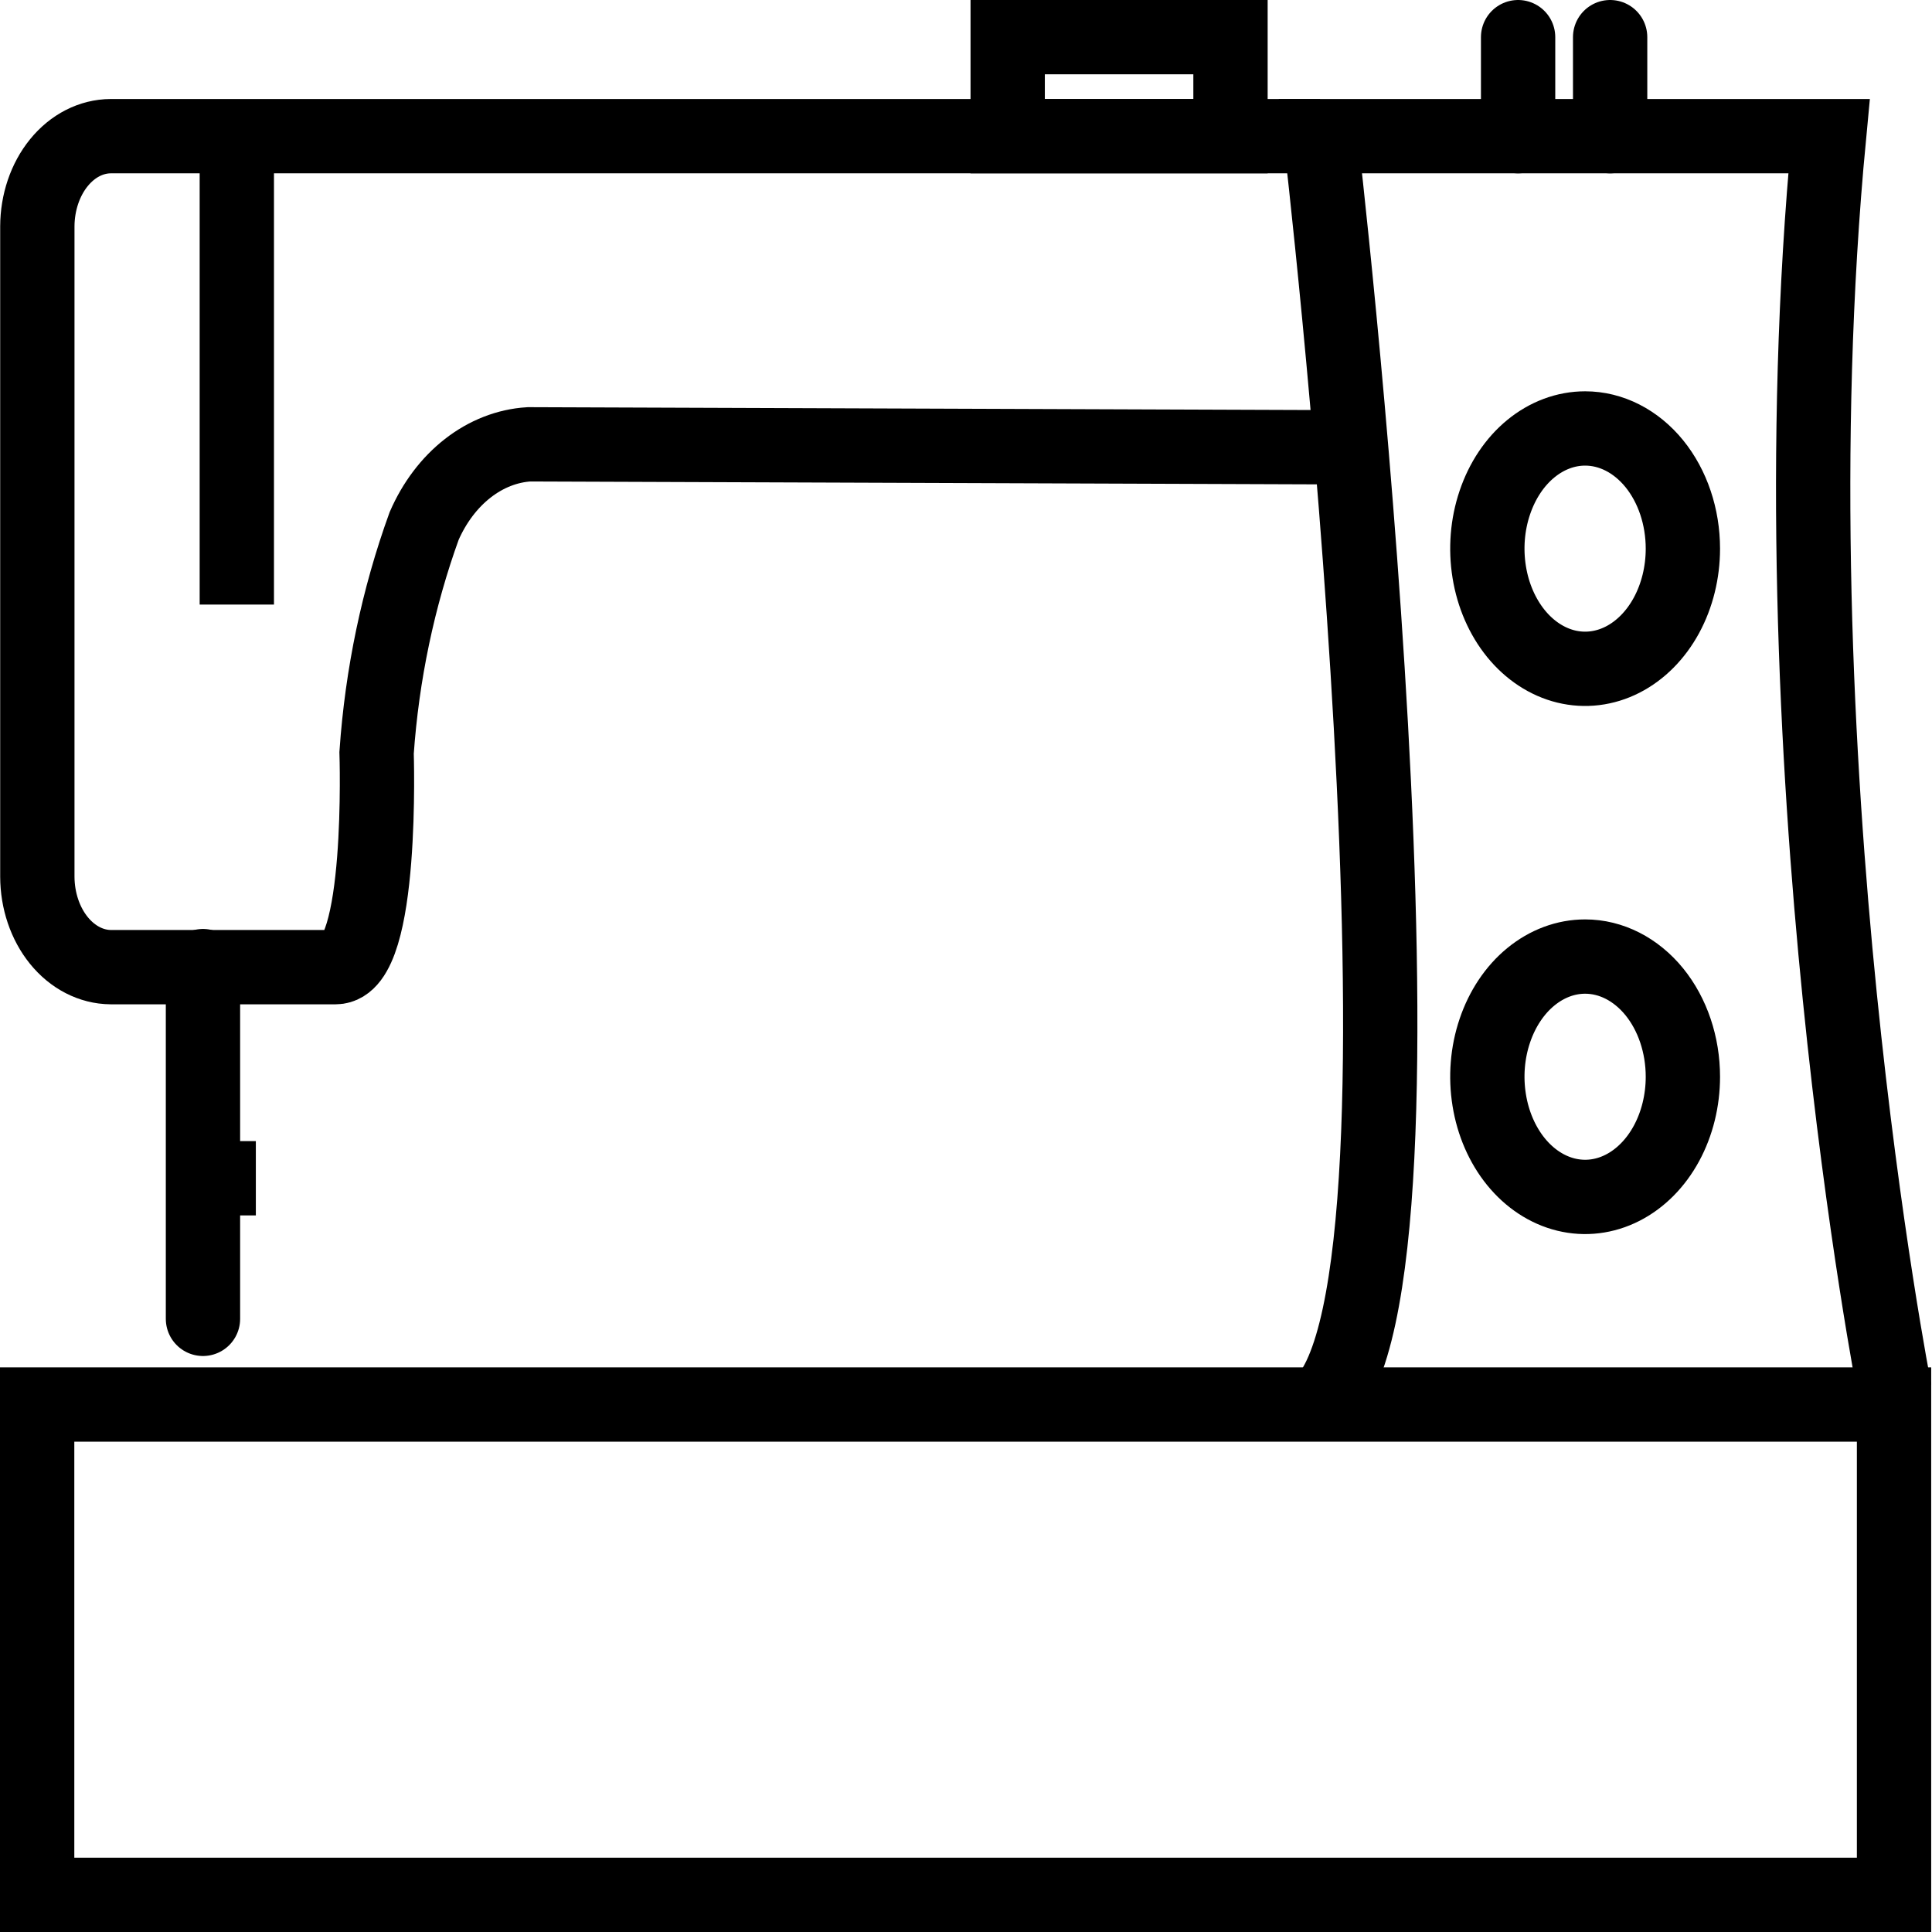 <svg width="52" height="52" viewBox="0 0 52 52" fill="none" xmlns="http://www.w3.org/2000/svg">
<path d="M1 37.803H50.978V51H1V37.803Z" stroke="black" stroke-width="2" stroke-miterlimit="56"/>
<path d="M50.999 37.457C50.999 37.457 47.64 20.355 49.228 3.665H35.541C35.541 3.665 39.16 34.63 35.541 37.803" stroke="black" stroke-width="2" stroke-miterlimit="56"/>
<path d="M6.374 3.665V16.272" stroke="black" stroke-width="2" stroke-miterlimit="56"/>
<path d="M36.452 12.04L14.235 11.959C13.651 11.996 13.085 12.218 12.591 12.603C12.097 12.988 11.692 13.523 11.416 14.156C10.716 16.089 10.283 18.152 10.136 20.26C10.136 20.26 10.329 26.031 9.033 26.031H2.981C2.457 26.027 1.955 25.769 1.585 25.313C1.215 24.857 1.007 24.24 1.005 23.596V6.093C1.007 5.45 1.215 4.833 1.586 4.378C1.956 3.923 2.457 3.667 2.981 3.665H35.53" stroke="black" stroke-width="2" stroke-miterlimit="56"/>
<path d="M5.463 26.003V35.497" stroke="black" stroke-width="2" stroke-miterlimit="56" stroke-linecap="round"/>
<path d="M5.711 31.713H6.886" stroke="black" stroke-width="2" stroke-miterlimit="56"/>
<path d="M45.295 14.767C45.295 15.406 45.141 16.032 44.852 16.564C44.563 17.096 44.152 17.51 43.671 17.755C43.19 18 42.661 18.064 42.15 17.939C41.64 17.814 41.171 17.506 40.803 17.054C40.435 16.601 40.184 16.025 40.083 15.398C39.981 14.77 40.033 14.12 40.233 13.529C40.432 12.938 40.769 12.432 41.202 12.077C41.635 11.722 42.143 11.532 42.664 11.532C43.362 11.532 44.031 11.873 44.525 12.479C45.018 13.086 45.295 13.909 45.295 14.767Z" stroke="black" stroke-width="2" stroke-miterlimit="56"/>
<path d="M45.295 28.981C45.295 29.62 45.141 30.246 44.852 30.778C44.563 31.31 44.152 31.724 43.671 31.969C43.19 32.214 42.661 32.278 42.15 32.153C41.64 32.028 41.171 31.72 40.803 31.268C40.435 30.815 40.184 30.239 40.083 29.611C39.981 28.984 40.033 28.334 40.233 27.743C40.432 27.152 40.769 26.646 41.202 26.291C41.635 25.936 42.143 25.746 42.664 25.746C43.362 25.746 44.031 26.087 44.525 26.693C45.018 27.3 45.295 28.123 45.295 28.981Z" stroke="black" stroke-width="2" stroke-miterlimit="56"/>
<path d="M27.122 1H33.119V3.665H27.122V1Z" stroke="black" stroke-width="2" stroke-miterlimit="56" stroke-linecap="round"/>
<path d="M40.86 3.665V1" stroke="black" stroke-width="2" stroke-miterlimit="56" stroke-linecap="round"/>
<path d="M43.337 3.665V1" stroke="black" stroke-width="2" stroke-miterlimit="56" stroke-linecap="round"/>
</svg>
